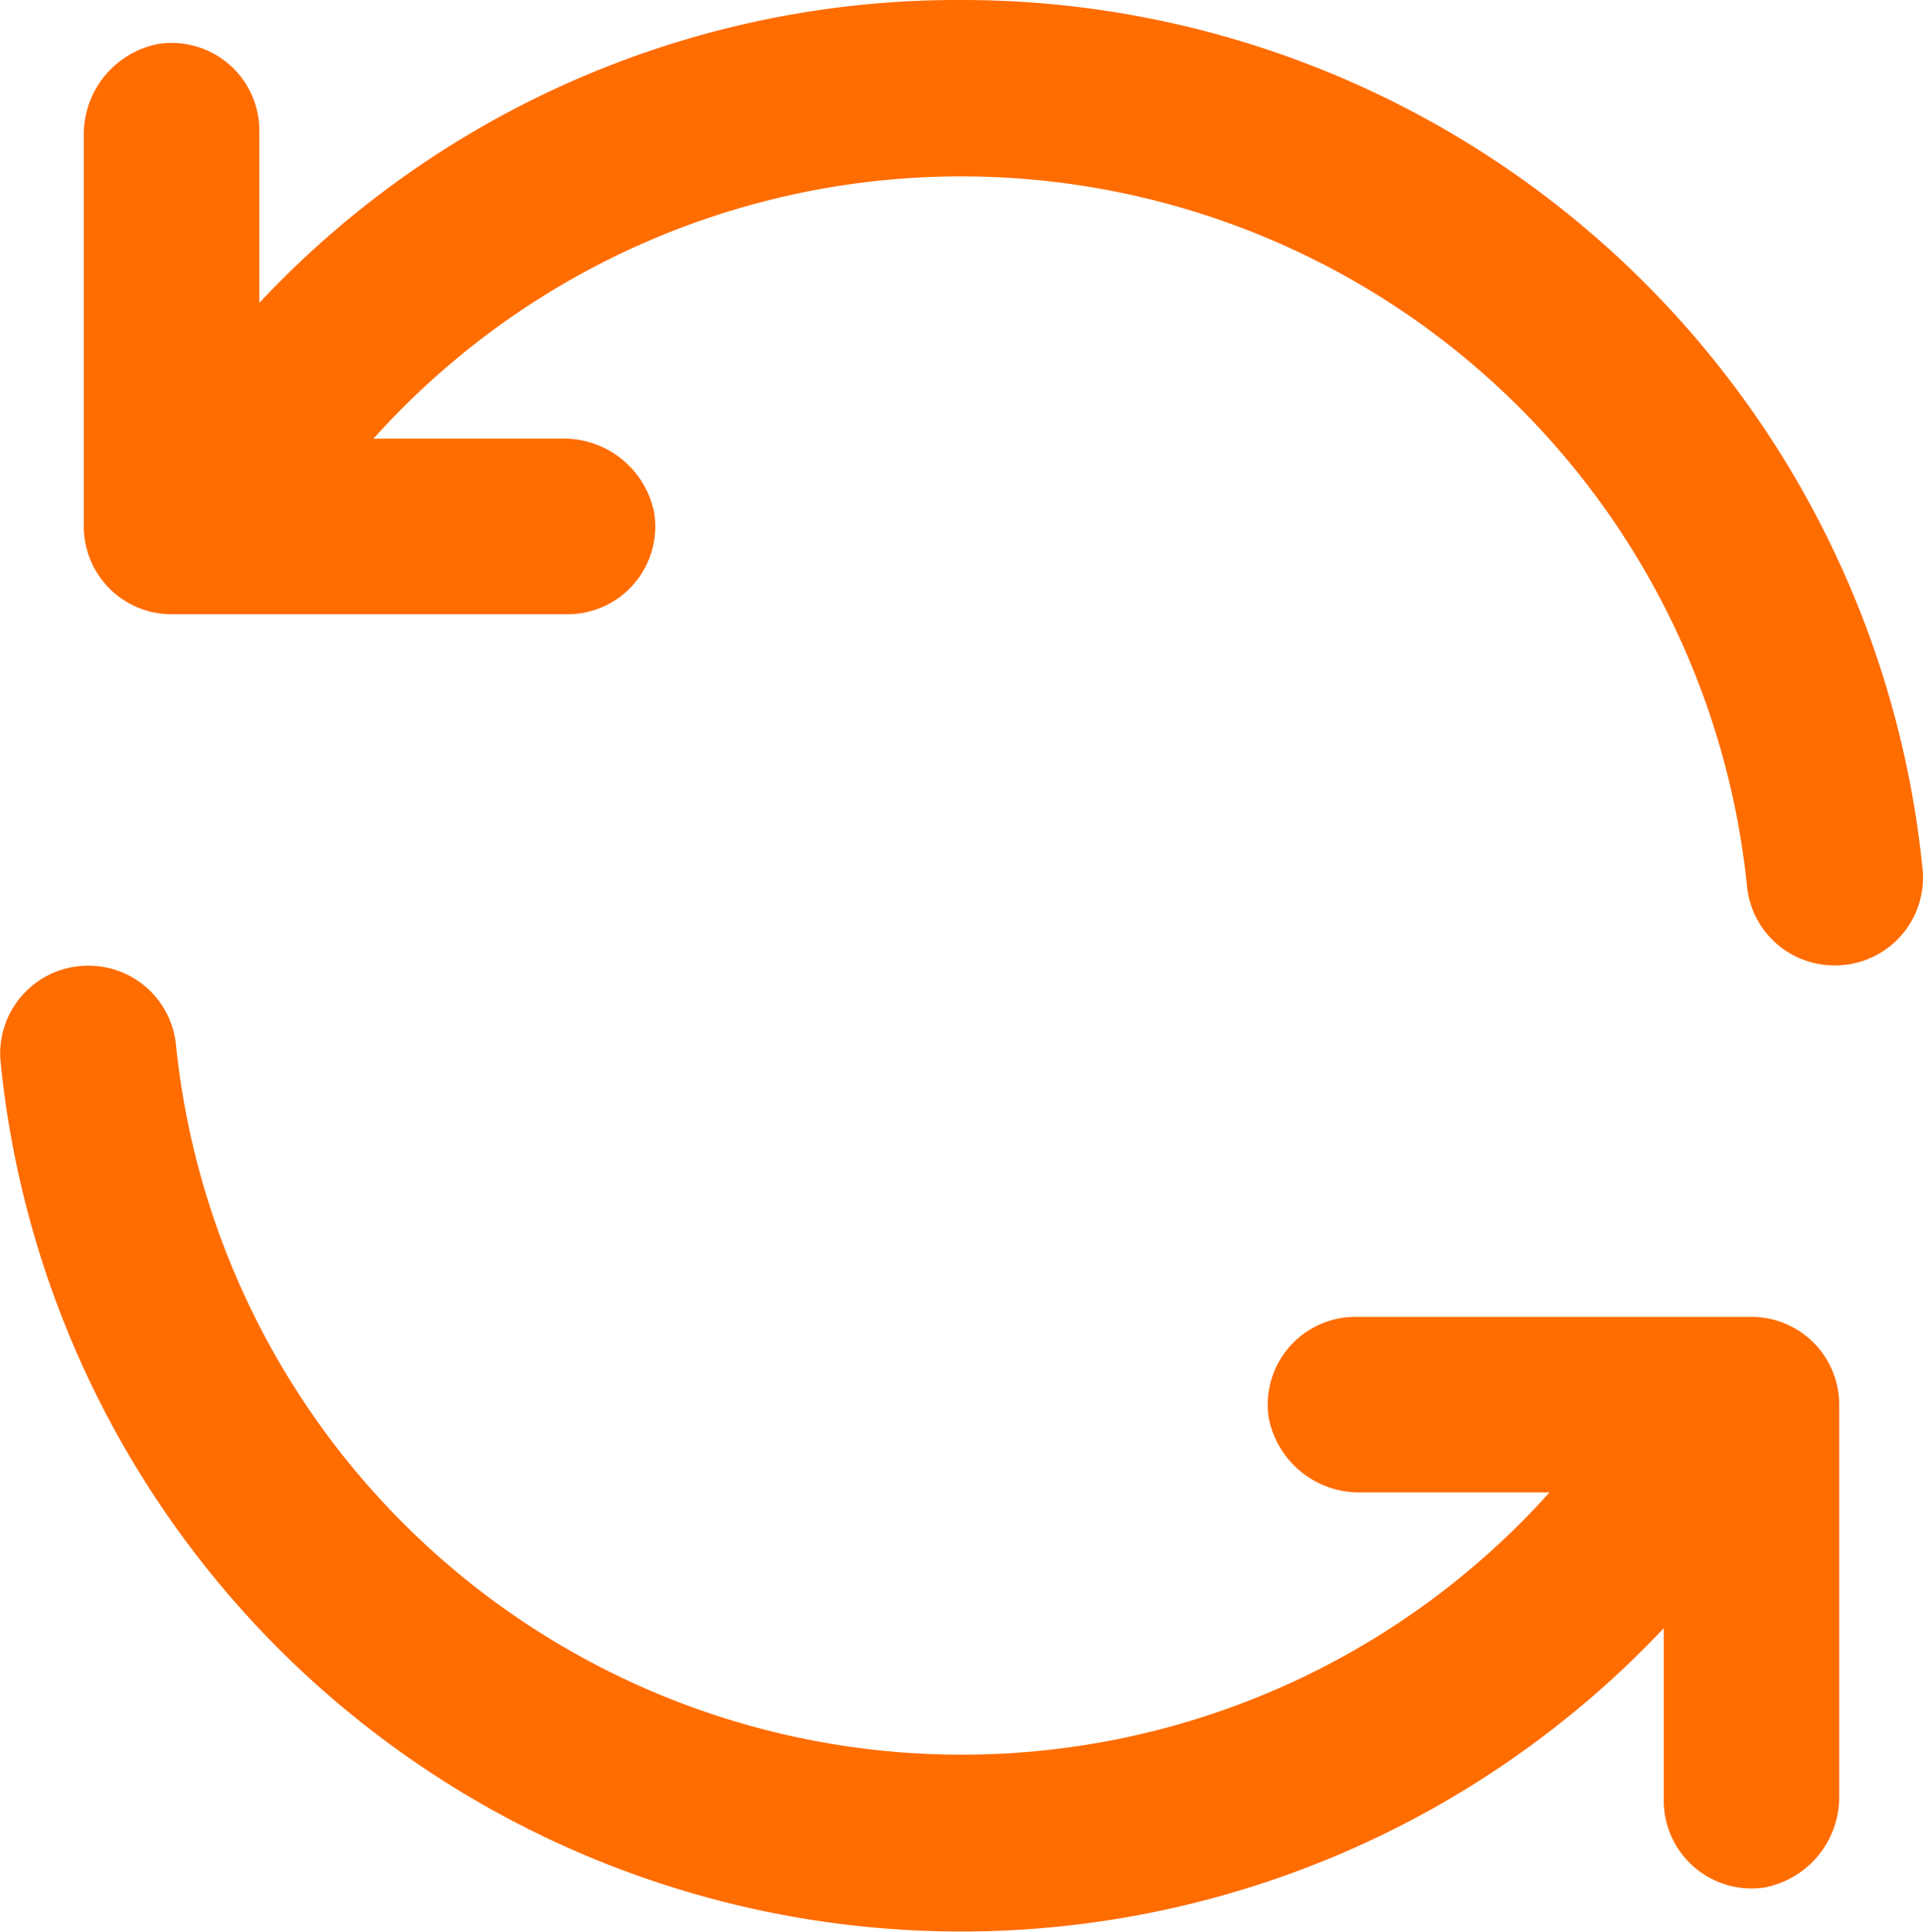 <svg viewBox="0 0 31.941 32.08" height="32.08" width="31.941" xmlns="http://www.w3.org/2000/svg" data-name="グループ 11440" id="グループ_11440">
  <defs>
    <style>
      .cls-1 {
        fill: #ff6c00;
      }
    </style>
  </defs>
  <path transform="translate(-2.608 -2)" d="M18.578,2A15.89,15.89,0,0,0,6.916,7.029V4.187A1.458,1.458,0,0,0,5.239,2.729,1.531,1.531,0,0,0,4,4.26v6.487A1.458,1.458,0,0,0,5.458,12.2h6.56a1.458,1.458,0,0,0,1.458-1.677,1.531,1.531,0,0,0-1.531-1.239H8.811a13.12,13.12,0,0,1,22.815,7.435,1.458,1.458,0,0,0,1.458,1.312h0a1.458,1.458,0,0,0,1.458-1.6A16.036,16.036,0,0,0,18.578,2Z" class="cls-1" data-name="パス 1129" id="パス_1129"></path>
  <path transform="translate(-2.09 -7.964)" d="M31.181,29.831h-6.56a1.458,1.458,0,0,0-1.458,1.676,1.531,1.531,0,0,0,1.531,1.239h3.134A13.12,13.12,0,0,1,5.013,25.312,1.458,1.458,0,0,0,3.555,24h0A1.458,1.458,0,0,0,2.1,25.6a16.036,16.036,0,0,0,27.626,9.4v2.843A1.458,1.458,0,0,0,31.4,39.307a1.531,1.531,0,0,0,1.239-1.531V31.289A1.458,1.458,0,0,0,31.181,29.831Z" class="cls-1" data-name="パス 1130" id="パス_1130"></path>
</svg>
